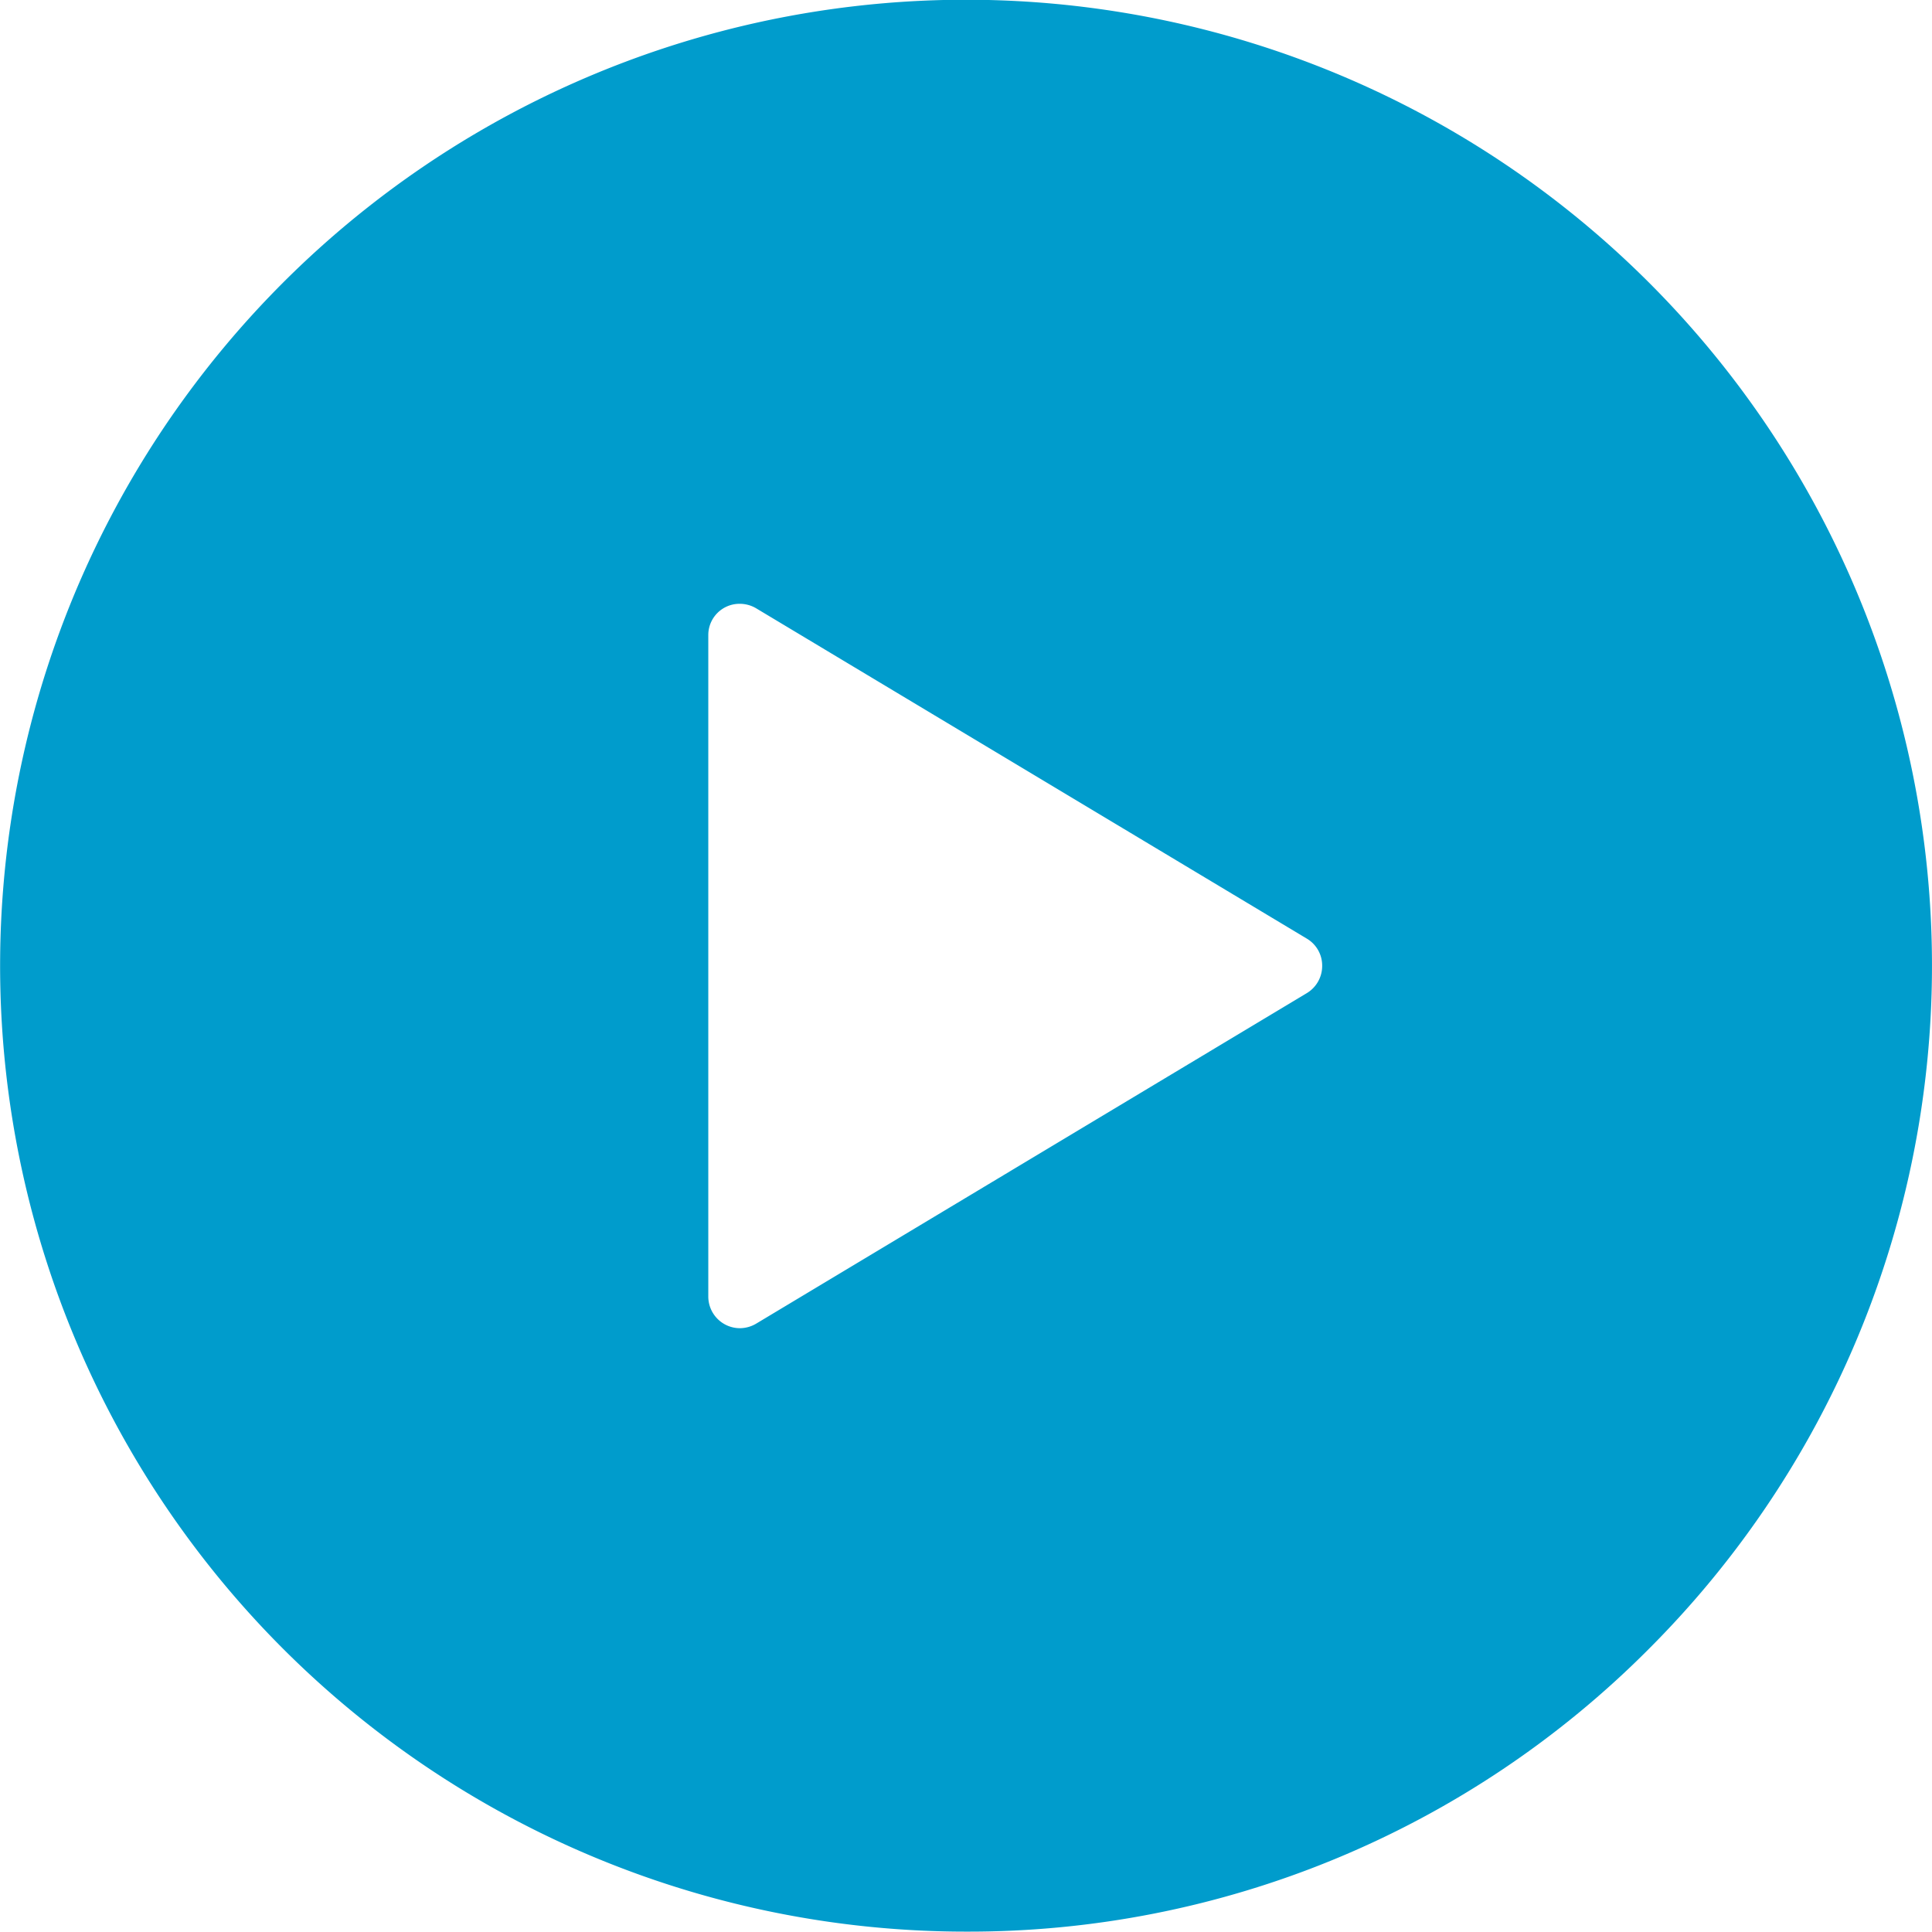 <svg xmlns="http://www.w3.org/2000/svg" width="30.49" height="30.484" viewBox="0 0 30.49 30.484">
  <path id="Subtraction_1" data-name="Subtraction 1" d="M23630.242,22624.484a15.244,15.244,0,1,1,10.781-4.465A15.138,15.138,0,0,1,23630.242,22624.484Zm-3.566-20.955a.493.493,0,0,0-.5.5v10.426a.5.5,0,0,0,.5.506.508.508,0,0,0,.256-.072l8.688-5.215a.5.5,0,0,0,.244-.432.494.494,0,0,0-.244-.43l-8.687-5.211A.507.507,0,0,0,23626.676,22603.529Z" transform="translate(-23614.998 -22594)" fill="#009ccc"/>
</svg>
